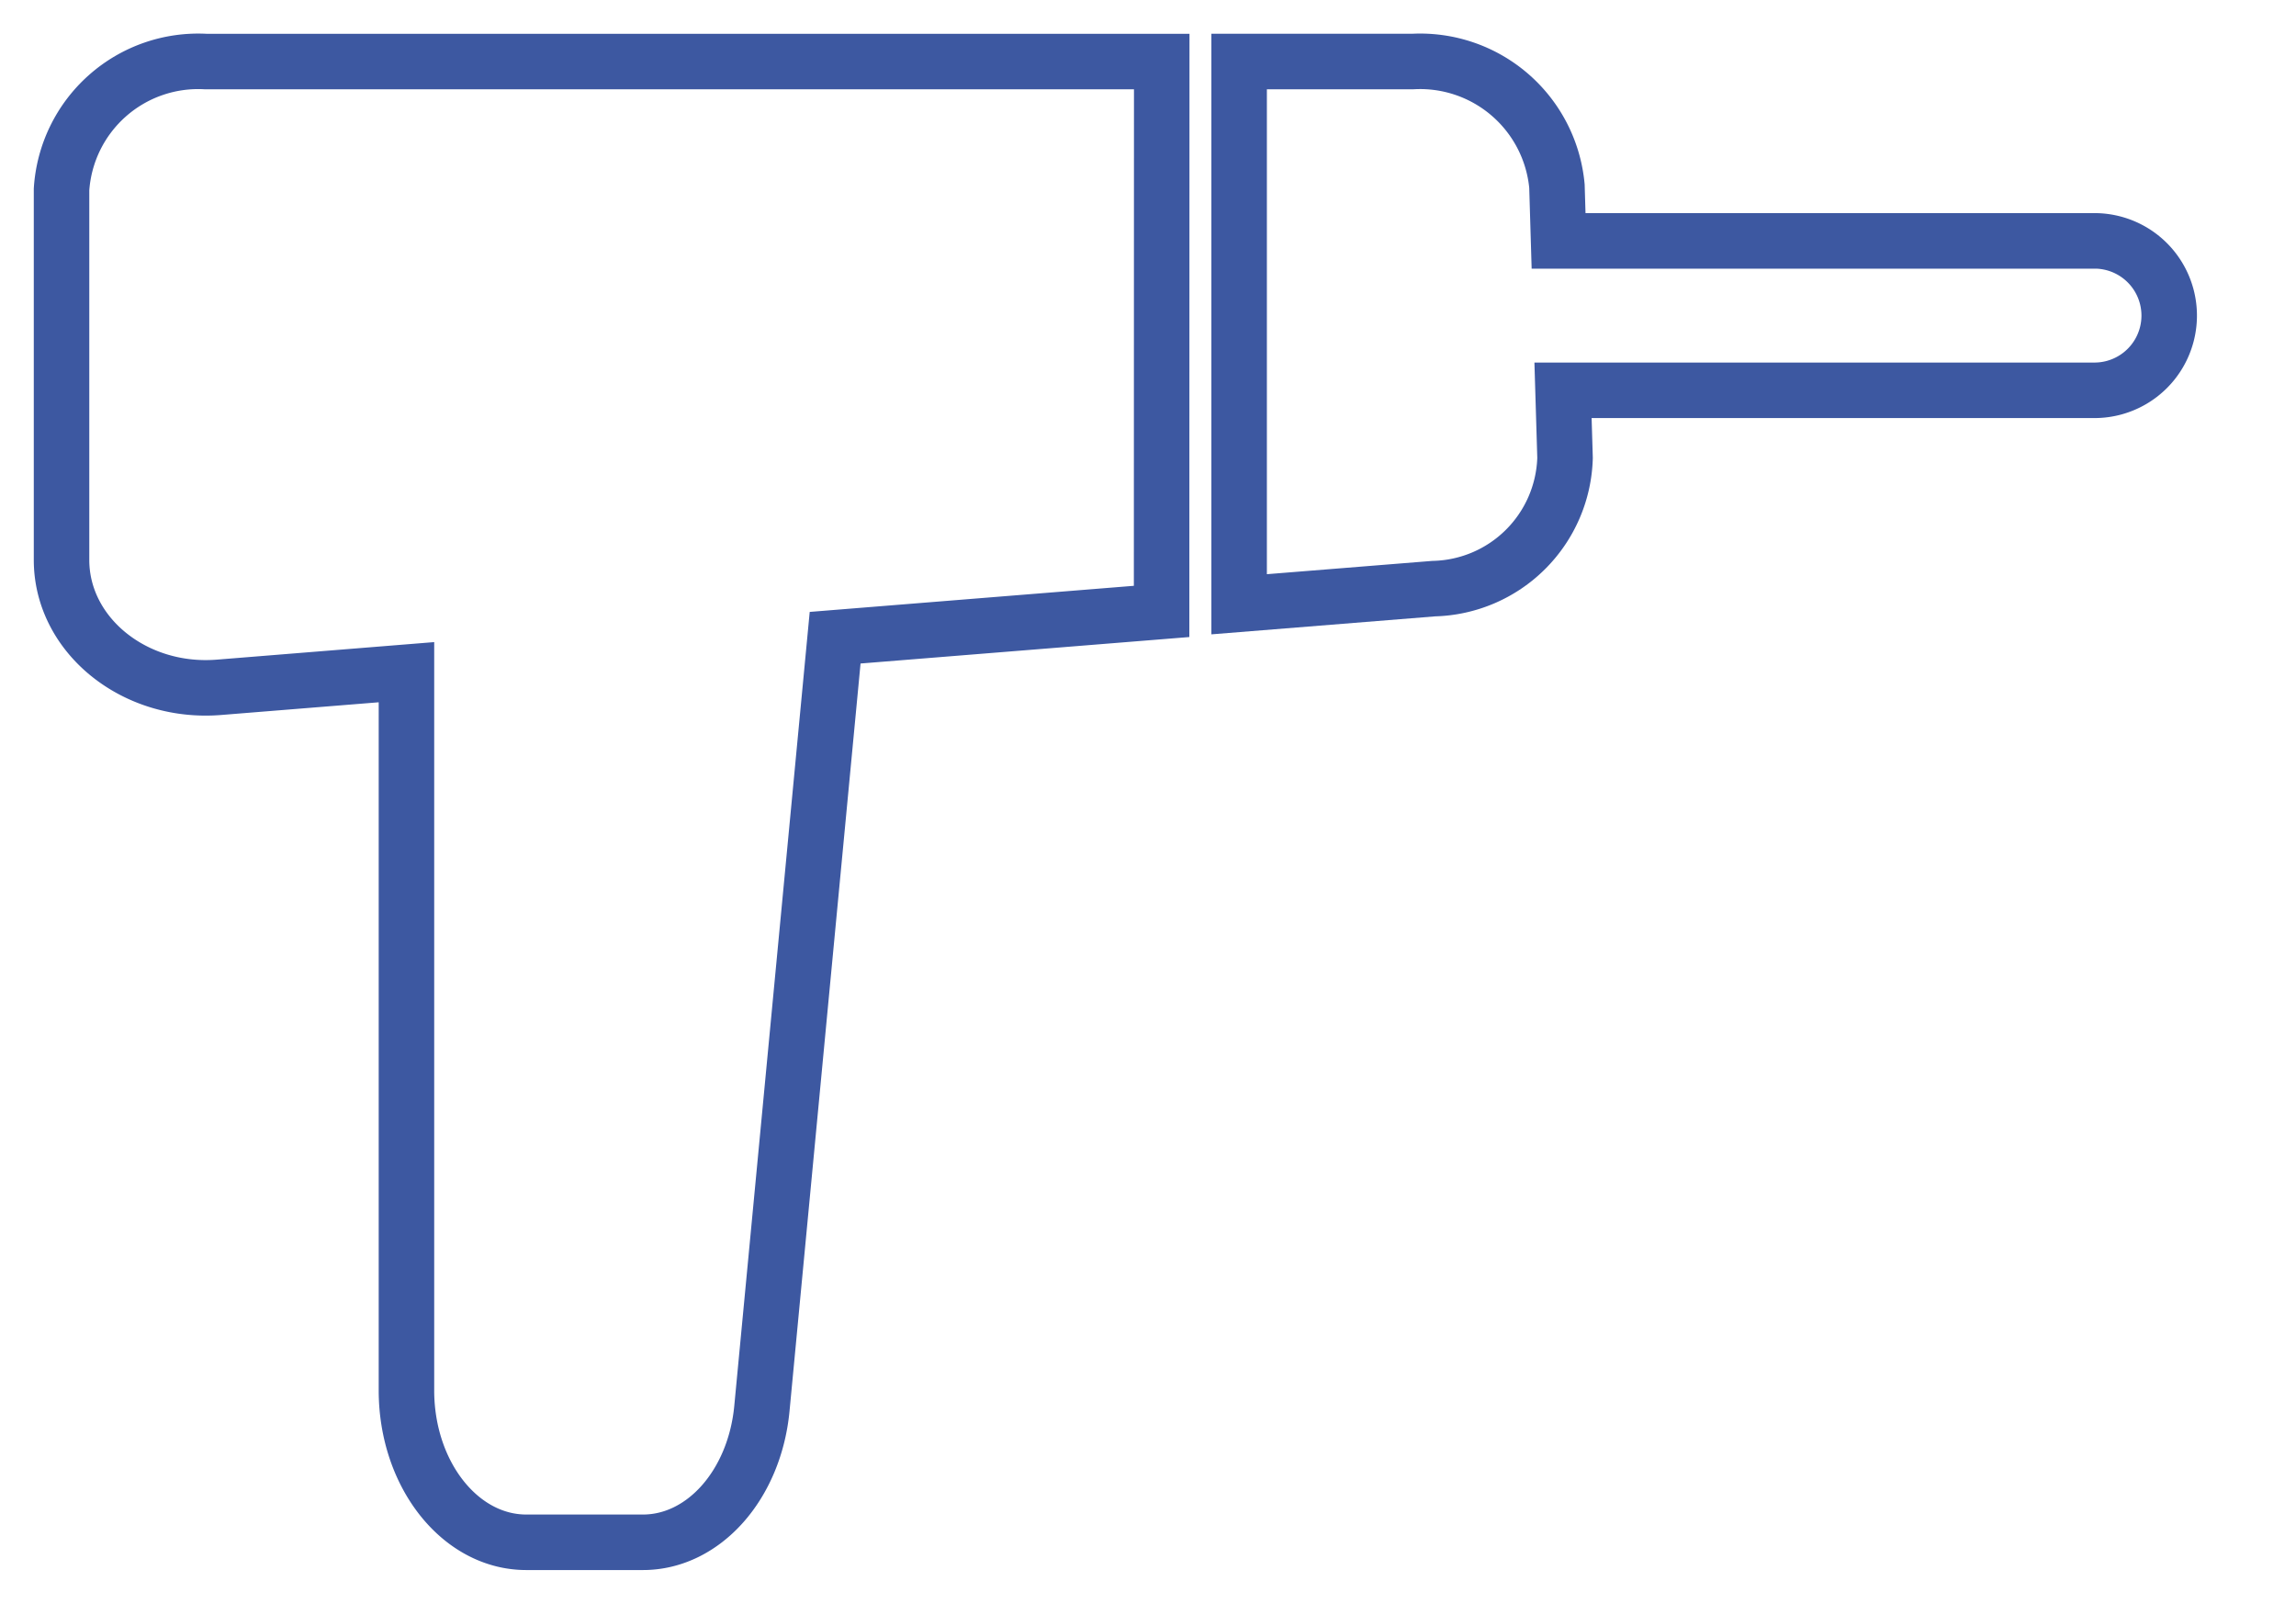 <svg xmlns="http://www.w3.org/2000/svg" xmlns:xlink="http://www.w3.org/1999/xlink" width="70.329" height="49.113" viewBox="0 0 70.329 49.113">
  <defs>
    <clipPath id="clip-path">
      <rect id="長方形_1921" data-name="長方形 1921" width="70.329" height="49.112" transform="translate(0 0)" fill="none" stroke="#3d58a1" stroke-width="1.7"/>
    </clipPath>
  </defs>
  <g id="グループ_2660" data-name="グループ 2660" transform="translate(1 1)">
    <g id="グループ_2659" data-name="グループ 2659" transform="translate(-1 -1)" clip-path="url(#clip-path)">
      <path id="パス_63632" data-name="パス 63632" d="M112.239,5.993H95.823l-.05-1.677A4.21,4.21,0,0,0,91.352.5H86.038v16.62L92,16.641a4.122,4.122,0,0,0,4.021-4.005l-.062-2.068h16.28a2.288,2.288,0,1,0,0-4.576Z" transform="translate(-48.082 1.384)" fill="none" stroke="#3d58a1" stroke-miterlimit="10" stroke-width="1.7"/>
      <path id="パス_63633" data-name="パス 63633" d="M34.2.5H4.923A4.194,4.194,0,0,0,.5,4.418V15.762c0,2.3,2.233,4.11,4.823,3.9l5.742-.463V41.19c0,2.57,1.643,4.653,3.67,4.653H18.31c1.857,0,3.421-1.759,3.643-4.1l2.243-23.6,10-.805Z" transform="translate(1.385 1.385)" fill="none" stroke="#3d58a1" stroke-miterlimit="10" stroke-width="1.7"/>
    </g>
  </g>
</svg>
